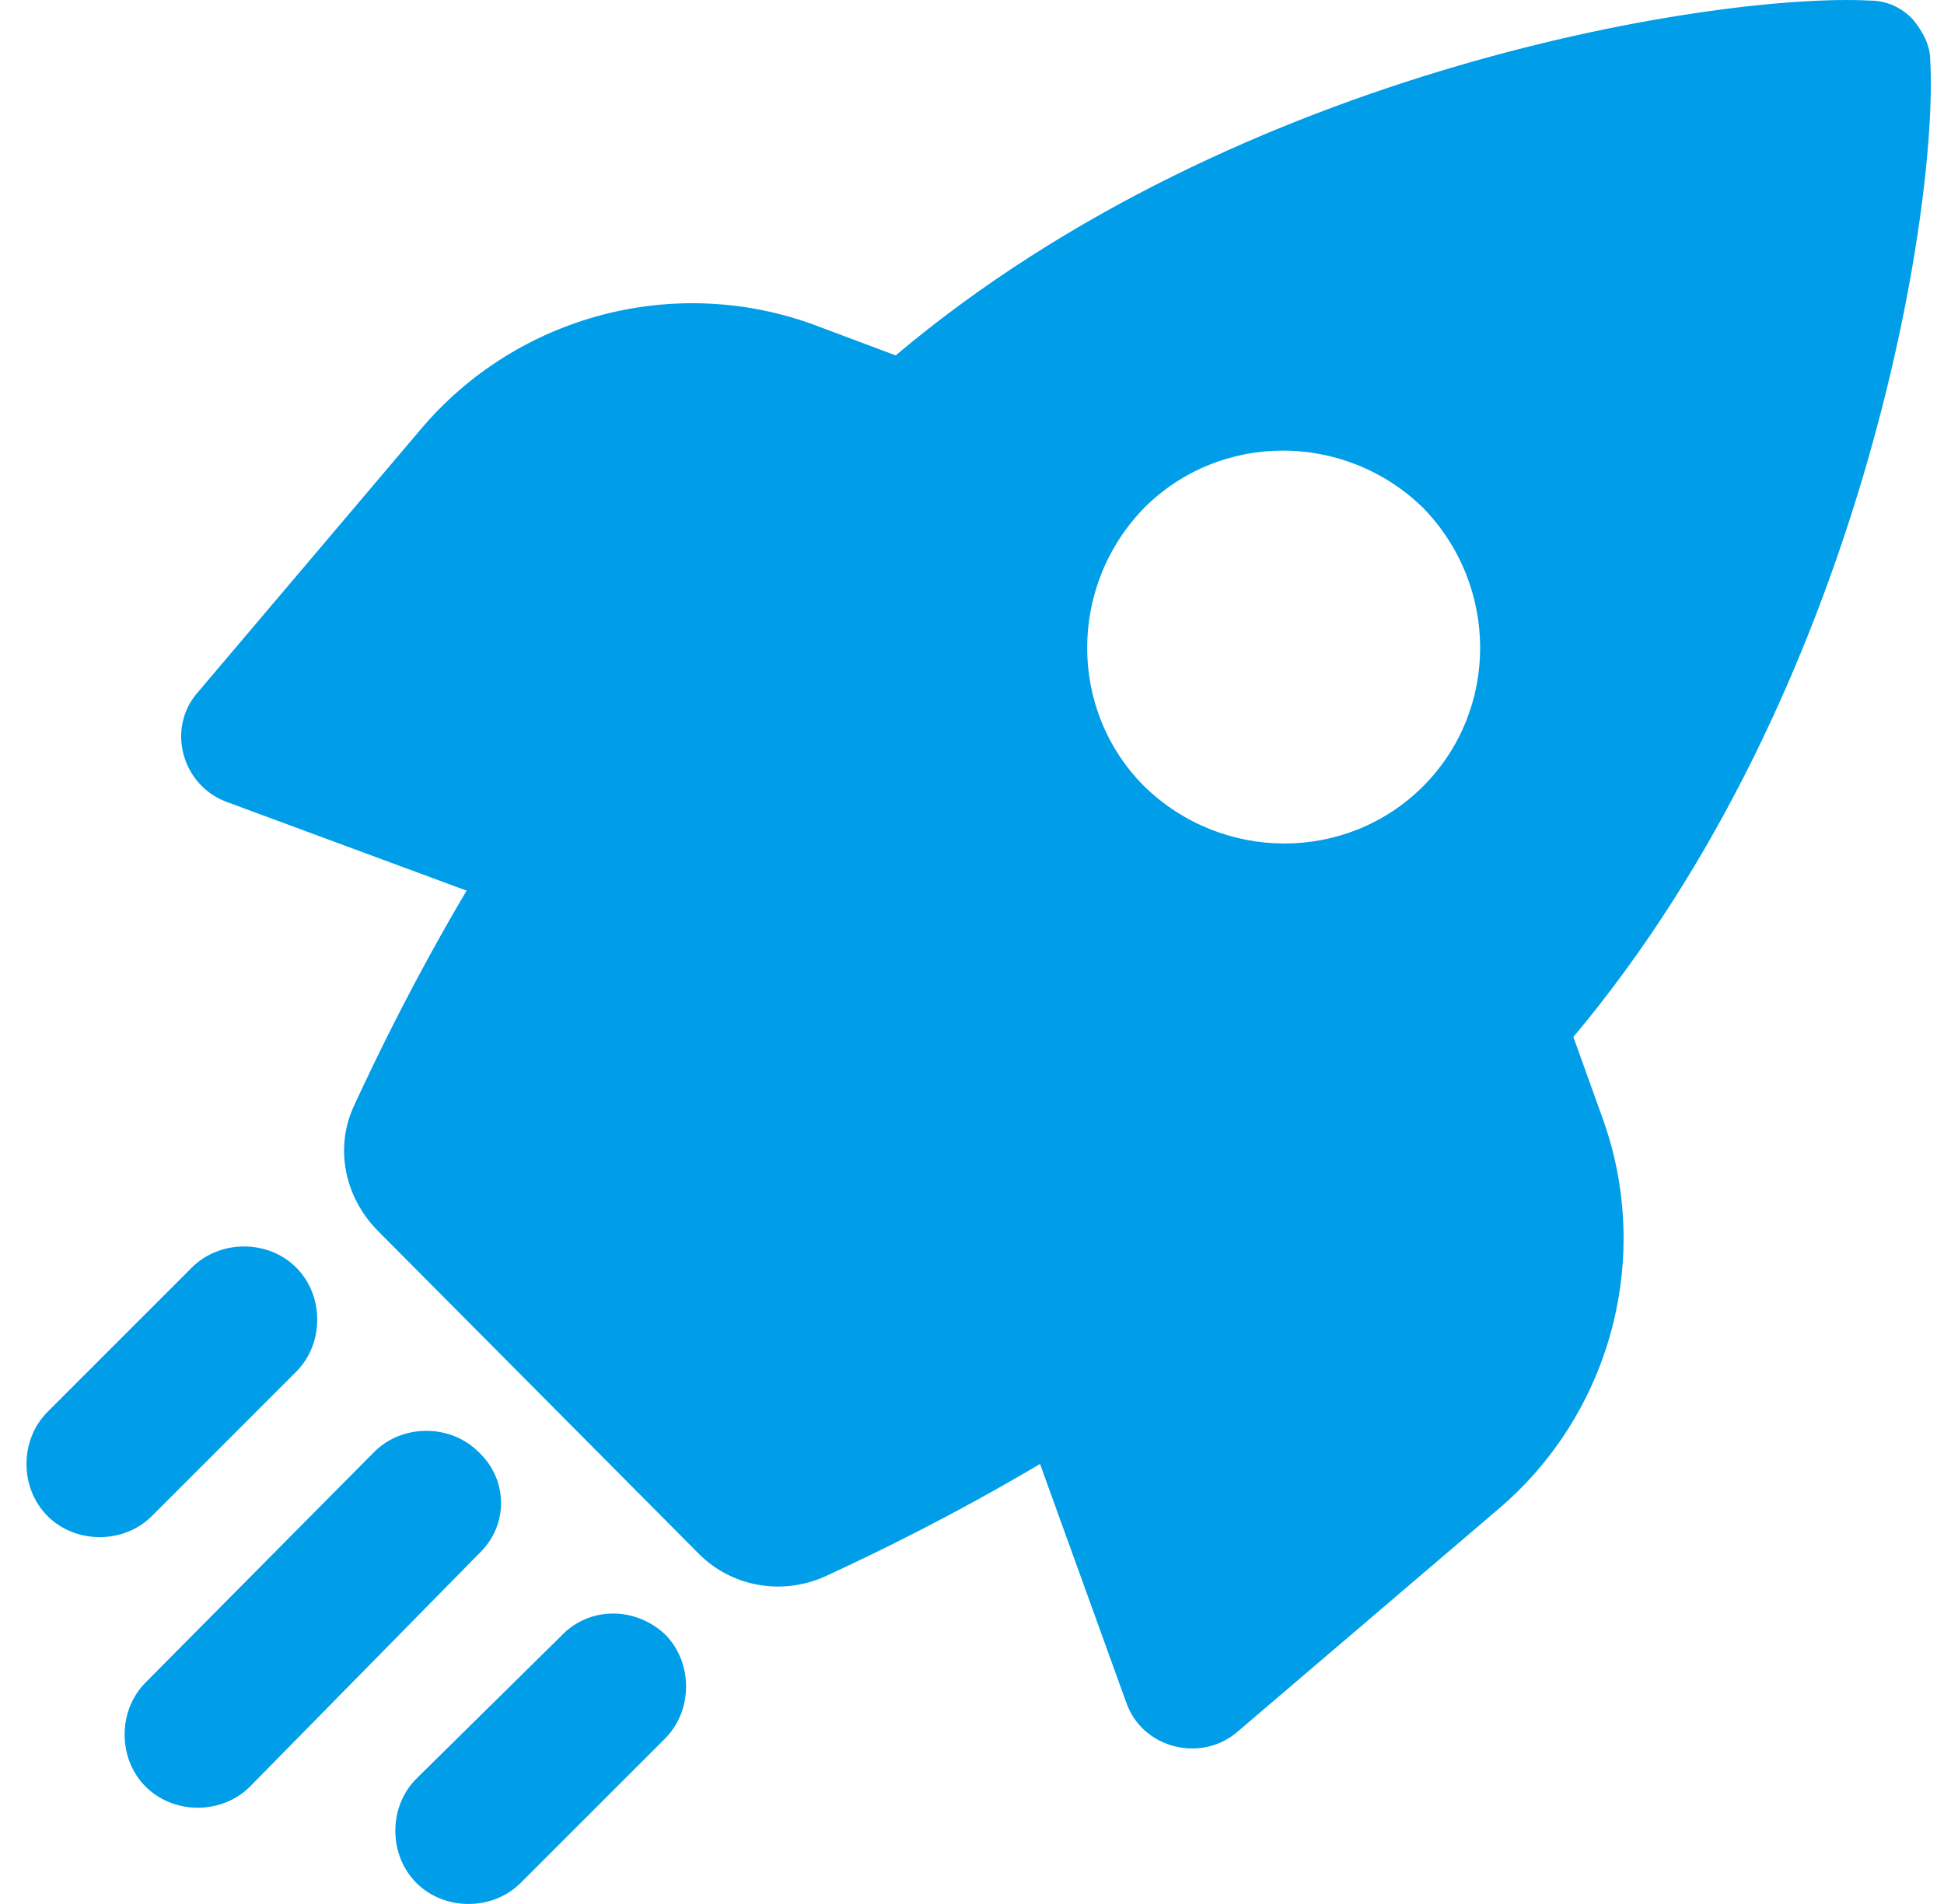 <svg width="49" height="48" viewBox="0 0 49 48" fill="none" xmlns="http://www.w3.org/2000/svg">
<path d="M39.658 26.142C46.986 17.399 48.856 5.22 48.654 1.531C48.654 1.127 48.452 0.773 48.199 0.47C47.946 0.217 47.593 0.015 47.138 0.015C43.448 -0.187 31.269 1.632 22.576 8.96L20.555 8.202C17.017 6.888 13.025 7.949 10.599 10.83L4.989 17.45C4.181 18.36 4.585 19.825 5.747 20.229L11.761 22.453C10.447 24.677 9.538 26.547 8.931 27.86C8.426 28.922 8.679 30.185 9.538 31.044L17.624 39.181C18.432 39.989 19.696 40.242 20.808 39.737C22.122 39.13 23.991 38.221 26.215 36.907L28.388 42.92C28.793 44.083 30.258 44.437 31.168 43.678L37.738 38.069C40.618 35.643 41.68 31.651 40.366 28.113L39.658 26.142ZM35.868 19.825C33.947 21.745 30.814 21.745 28.843 19.825C26.923 17.905 26.923 14.771 28.843 12.8C30.764 10.88 33.897 10.88 35.868 12.8C37.788 14.771 37.788 17.905 35.868 19.825Z" fill="#009DE9"/>
<path d="M14.134 41.253L10.495 44.841C9.788 45.548 9.788 46.761 10.495 47.469C11.203 48.176 12.416 48.176 13.123 47.469L16.762 43.83C17.47 43.123 17.47 41.91 16.762 41.202C16.004 40.495 14.842 40.495 14.134 41.253Z" fill="#009DE9"/>
<path d="M12.06 36.603C11.353 35.895 10.14 35.895 9.433 36.603L3.671 42.415C2.964 43.122 2.964 44.335 3.671 45.042C4.379 45.75 5.592 45.75 6.299 45.042L12.06 39.18C12.819 38.473 12.819 37.31 12.06 36.603Z" fill="#009DE9"/>
<path d="M7.465 34.582C8.173 33.875 8.173 32.662 7.465 31.954C6.758 31.247 5.545 31.247 4.837 31.954L1.199 35.593C0.491 36.301 0.491 37.514 1.199 38.221C1.906 38.928 3.119 38.928 3.827 38.221L7.465 34.582Z" fill="#009DE9"/>
</svg>
